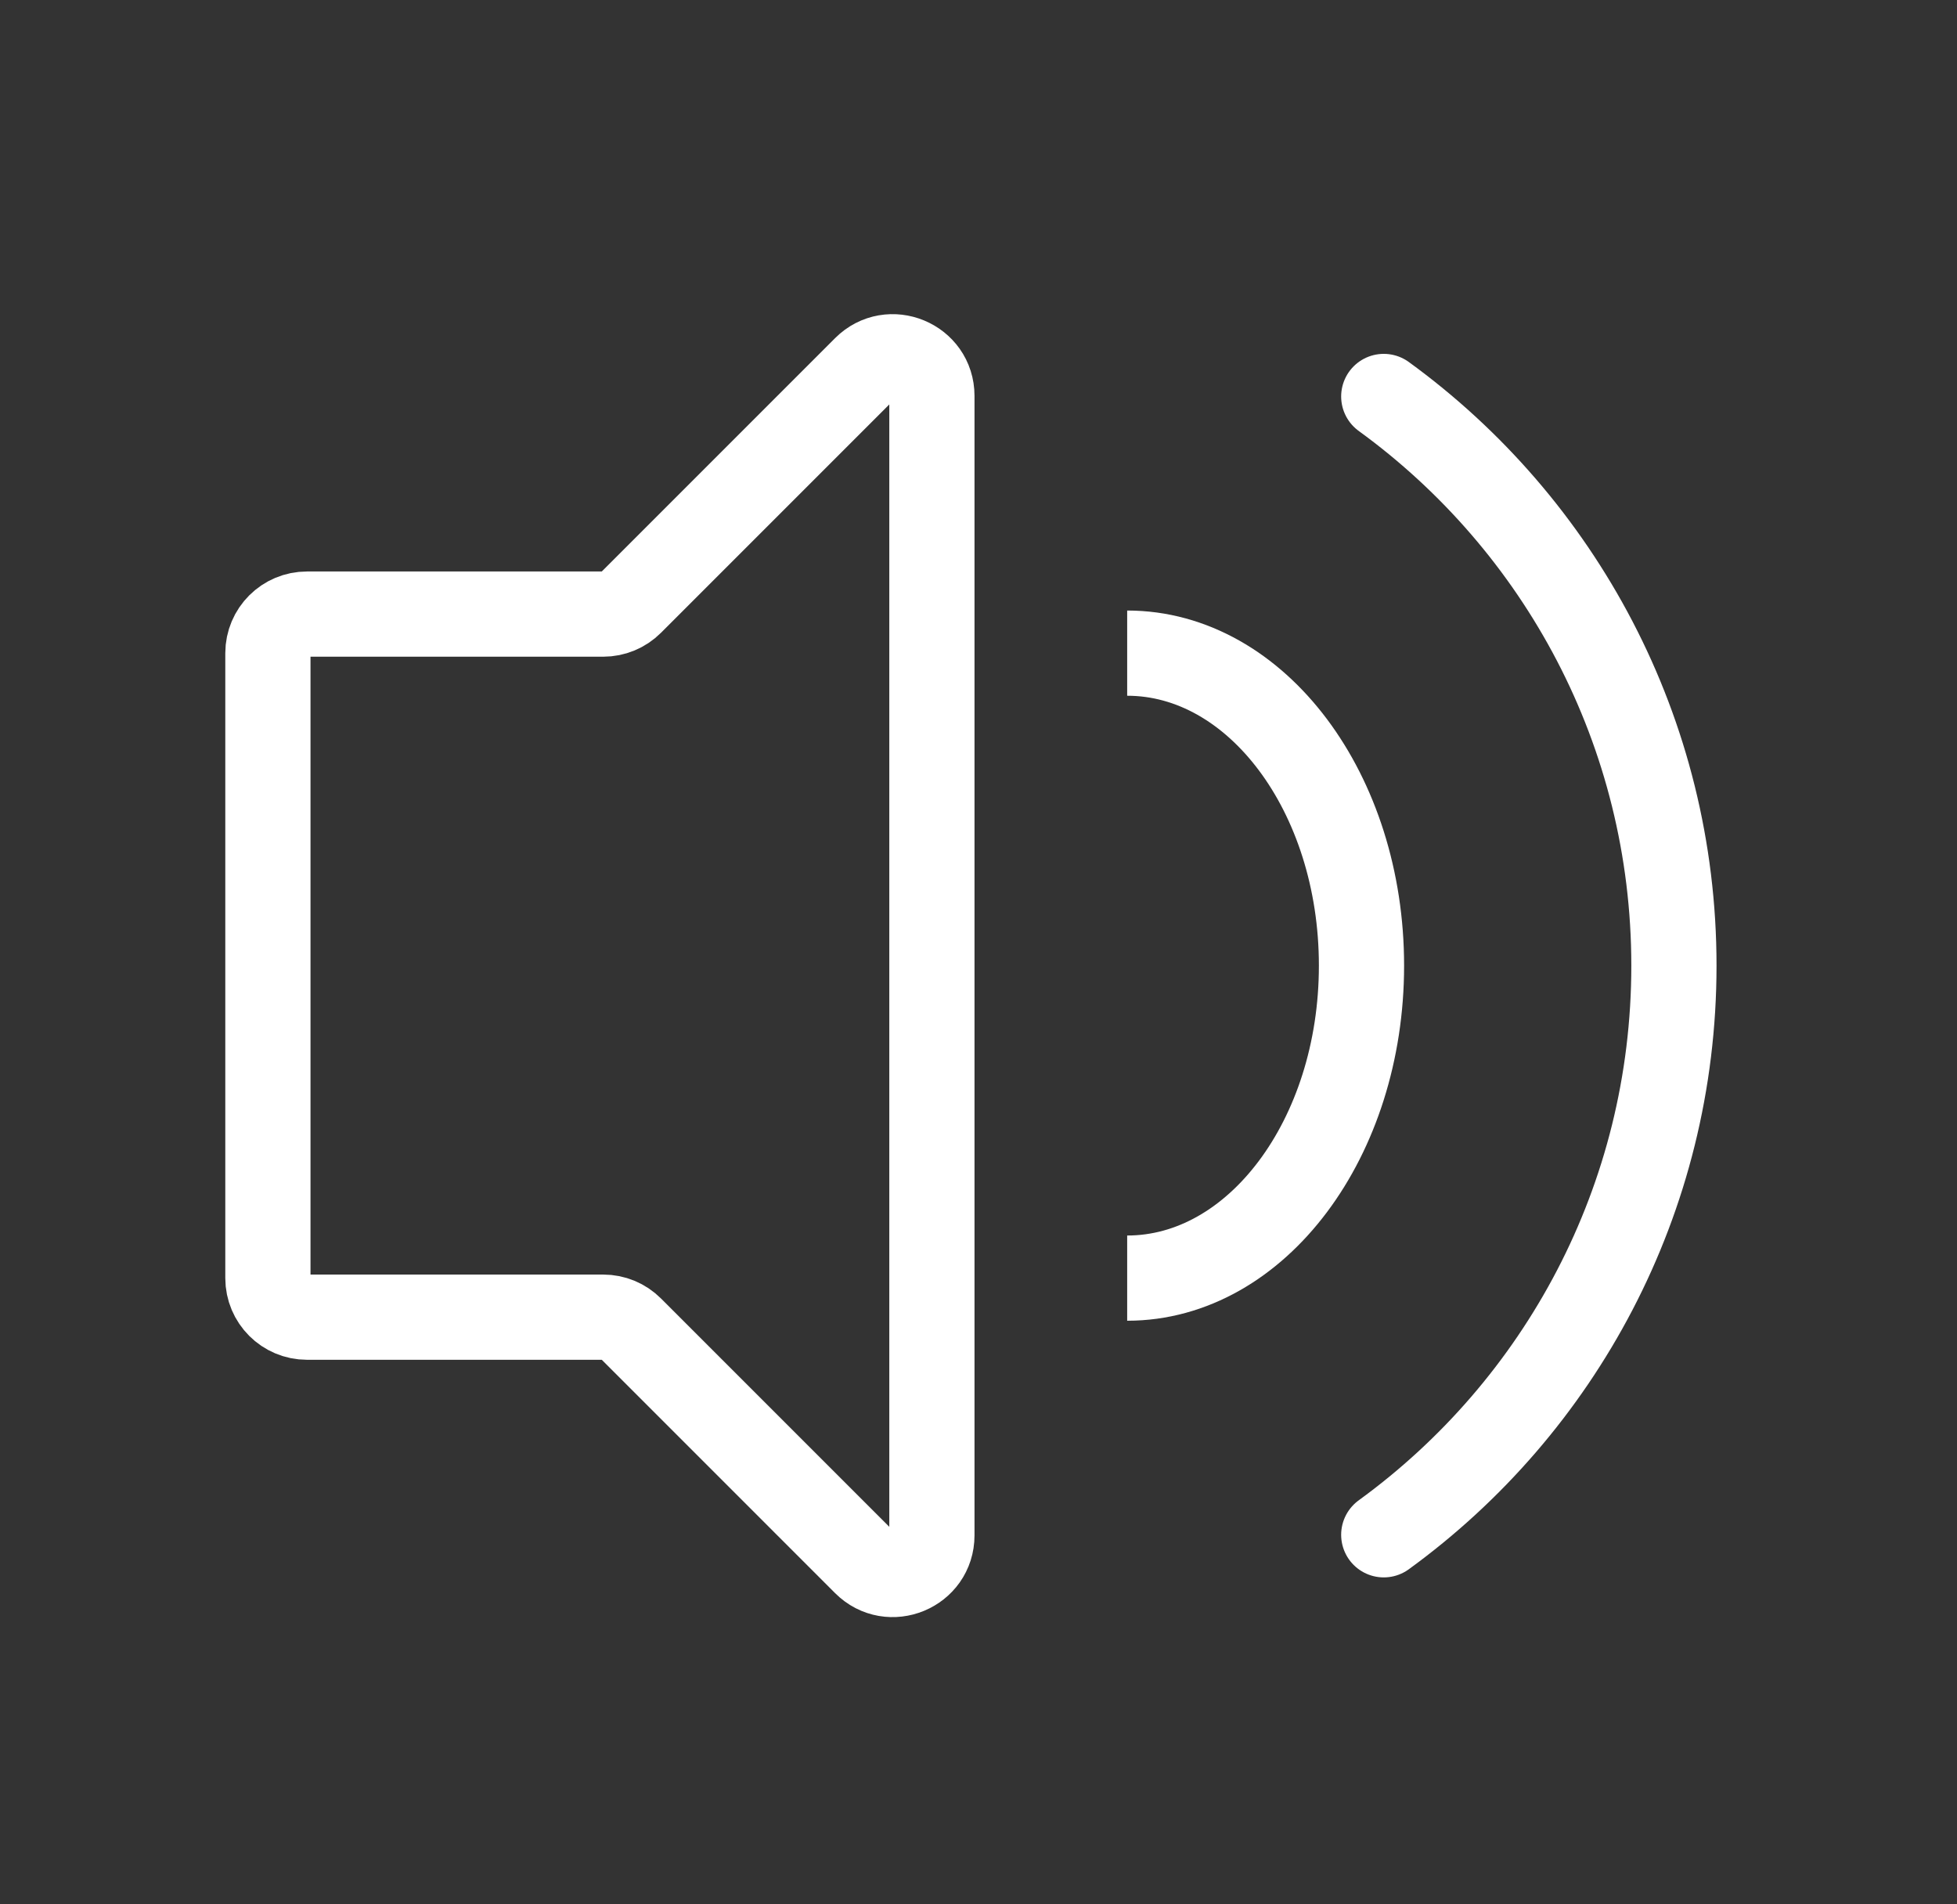 <?xml version="1.0" encoding="UTF-8"?>
<svg xmlns="http://www.w3.org/2000/svg" width="37" height="36" viewBox="0 0 37 36" fill="none">
  <rect x="0" y="0" width="37" height="36" fill="#333333" stroke="none"/>
  <path d="M11.405 11.609C11.601 11.609 11.789 11.531 11.928 11.392L16.358 6.962C16.823 6.497 17.619 6.826 17.619 7.484V29.025C17.619 29.683 16.823 30.012 16.358 29.547L11.928 25.117C11.789 24.978 11.601 24.9 11.405 24.9H5.804C5.396 24.9 5.065 24.57 5.065 24.162V12.347C5.065 11.939 5.396 11.609 5.804 11.609H11.405Z" stroke="white" stroke-width="1.611"></path>
  <path d="M26.162 29.014C29.487 26.598 31.648 22.679 31.648 18.255C31.648 13.83 29.487 9.911 26.162 7.495" stroke="white" stroke-width="1.611" stroke-linecap="round"></path>
  <path d="M21.311 12.347C23.758 12.347 25.741 14.992 25.741 18.254C25.741 21.517 23.758 24.162 21.311 24.162" stroke="white" stroke-width="1.611"></path>
</svg>
